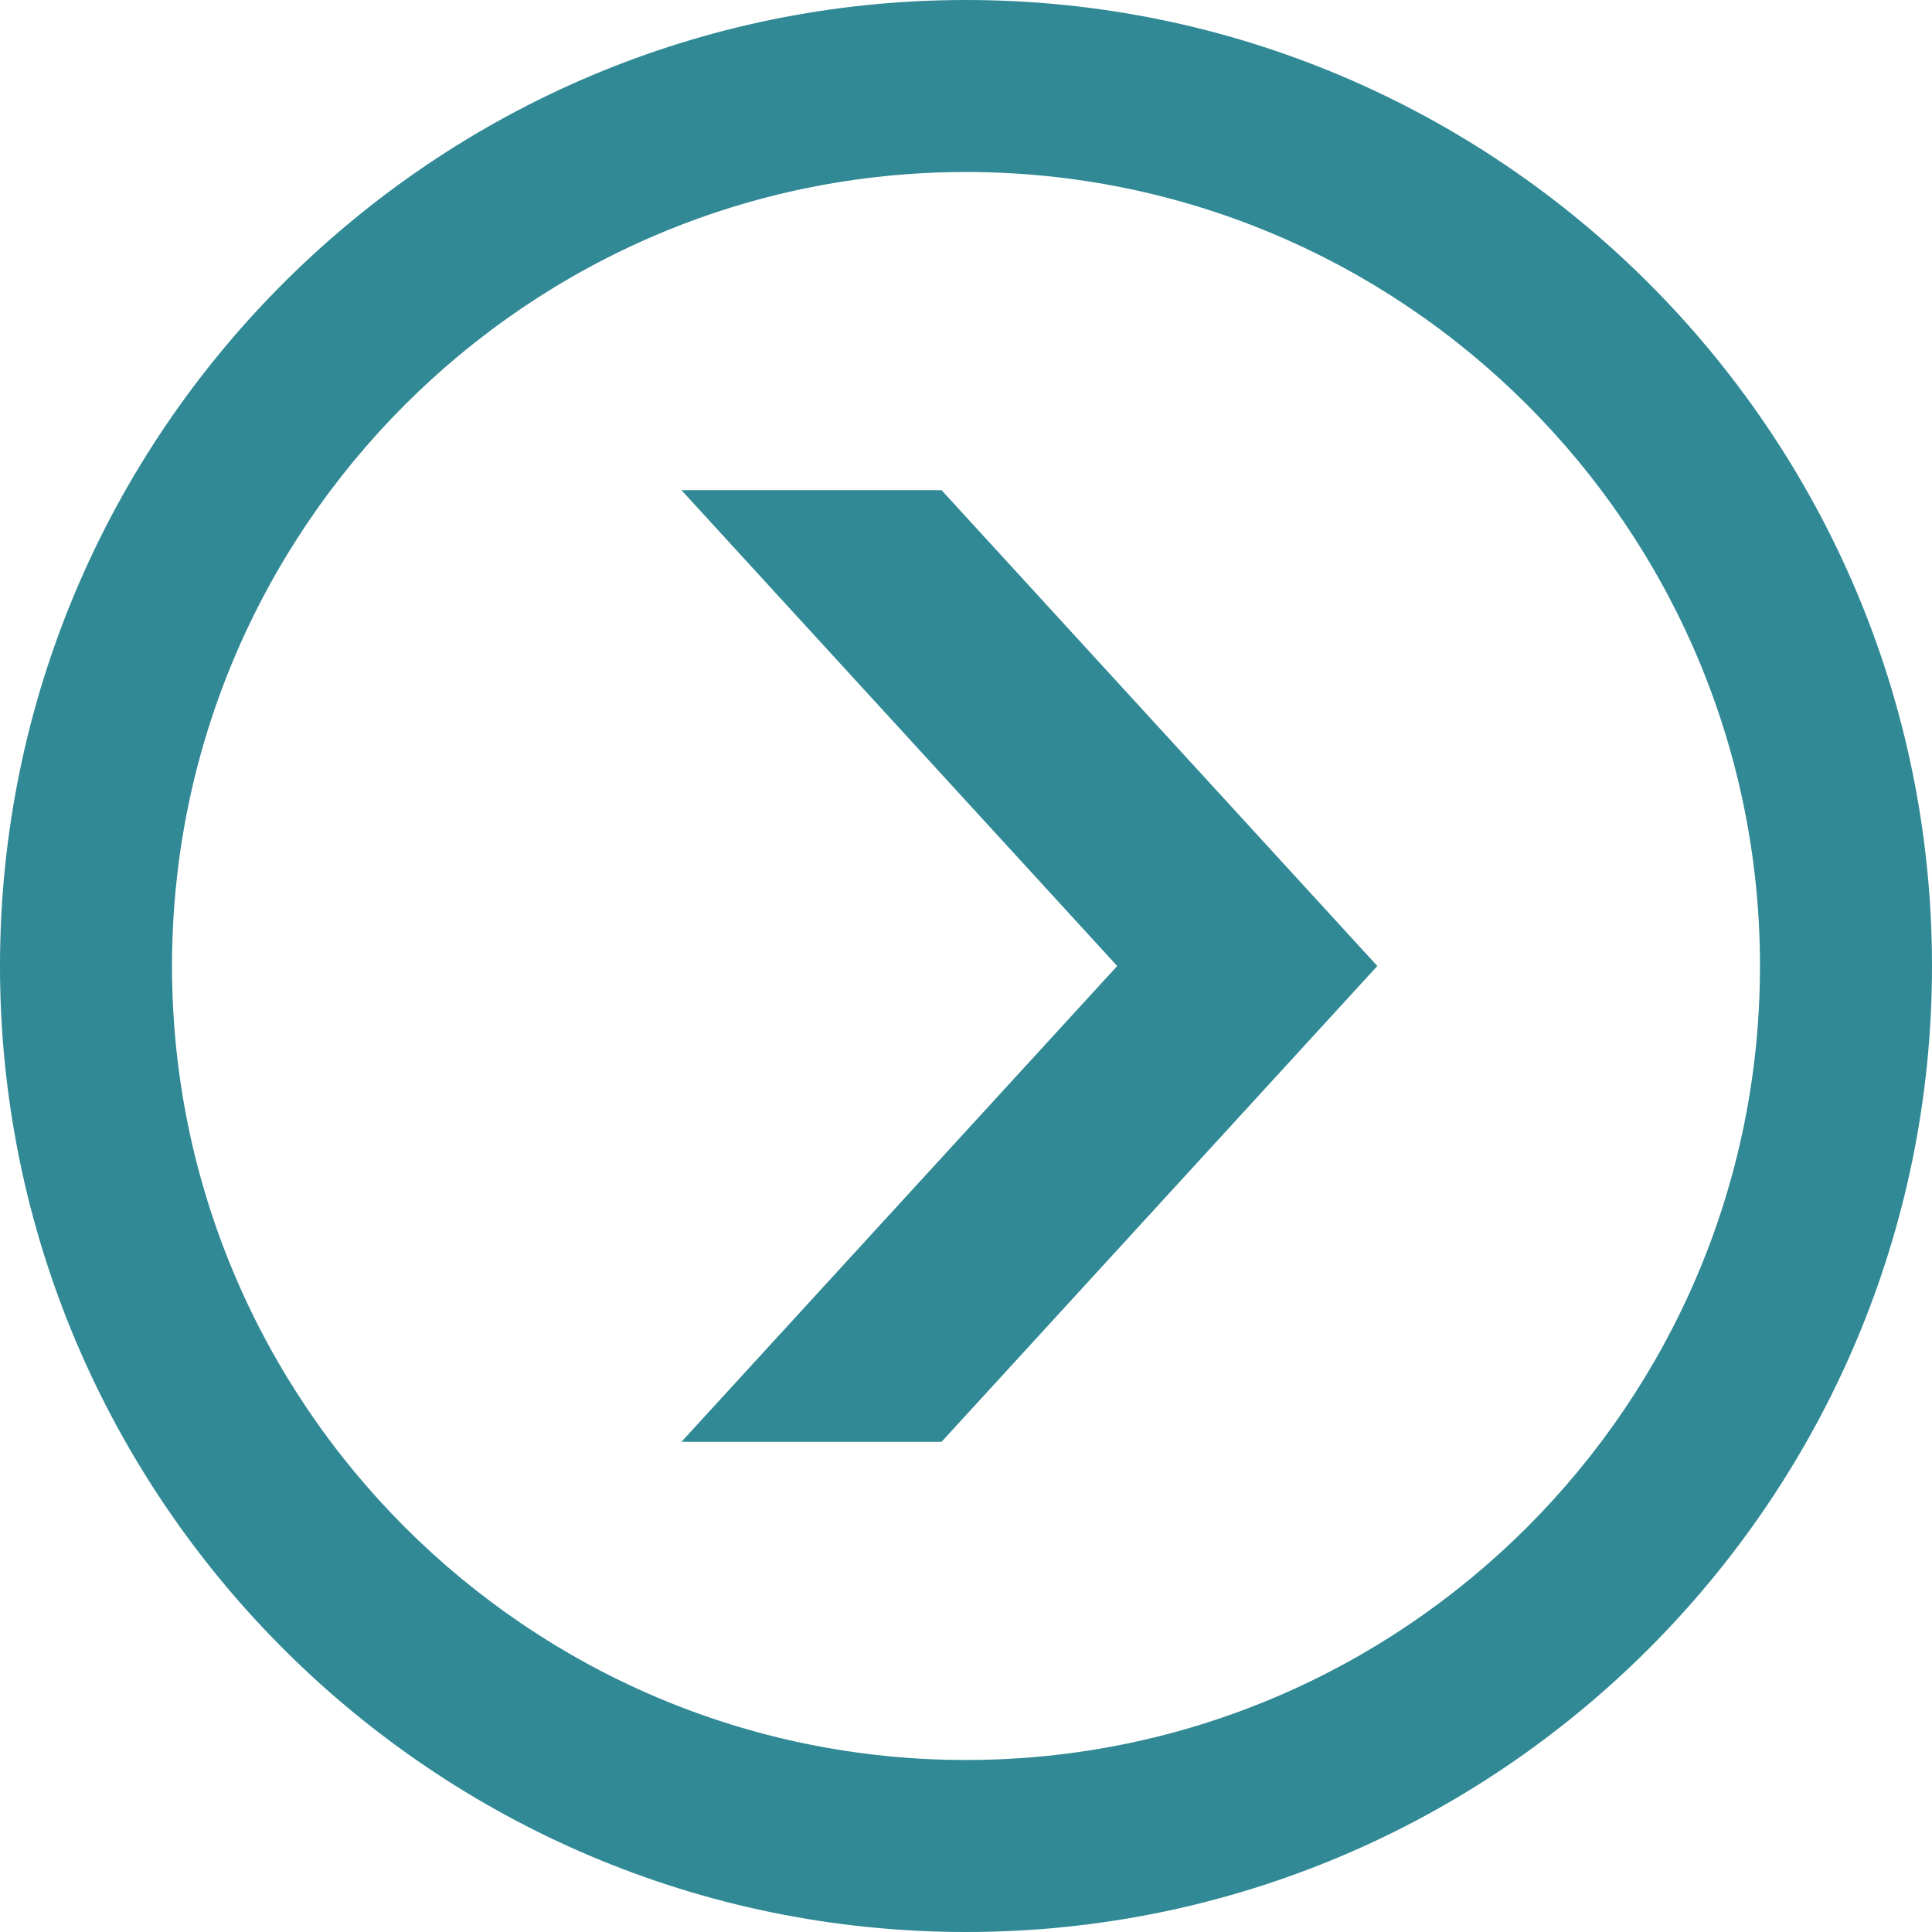 <svg width="30" height="30" viewBox="0 0 30 30" fill="none" xmlns="http://www.w3.org/2000/svg">
<g id="arrow (2) 1" clip-path="url(#clip0_2116_5521)">
<path id="Vector" d="M15 30C6.729 30 0 23.271 0 15C0 6.729 6.729 0 15 0C23.271 0 30 6.729 30 15C30 23.271 23.271 30 15 30ZM15 2.671C8.202 2.671 2.671 8.202 2.671 15C2.671 21.798 8.202 27.329 15 27.329C21.798 27.329 27.329 21.798 27.329 15C27.329 8.202 21.798 2.671 15 2.671Z" fill="#308995"/>
<path id="Vector_2" d="M14.62 7.611H10.581L17.348 15L10.581 22.389H14.62L21.387 15L14.62 7.611Z" fill="#308995"/>
</g>
<defs>
<clipPath id="clip0_2116_5521">
<rect width="30" height="30" fill="white"/>
</clipPath>
</defs>
</svg>

